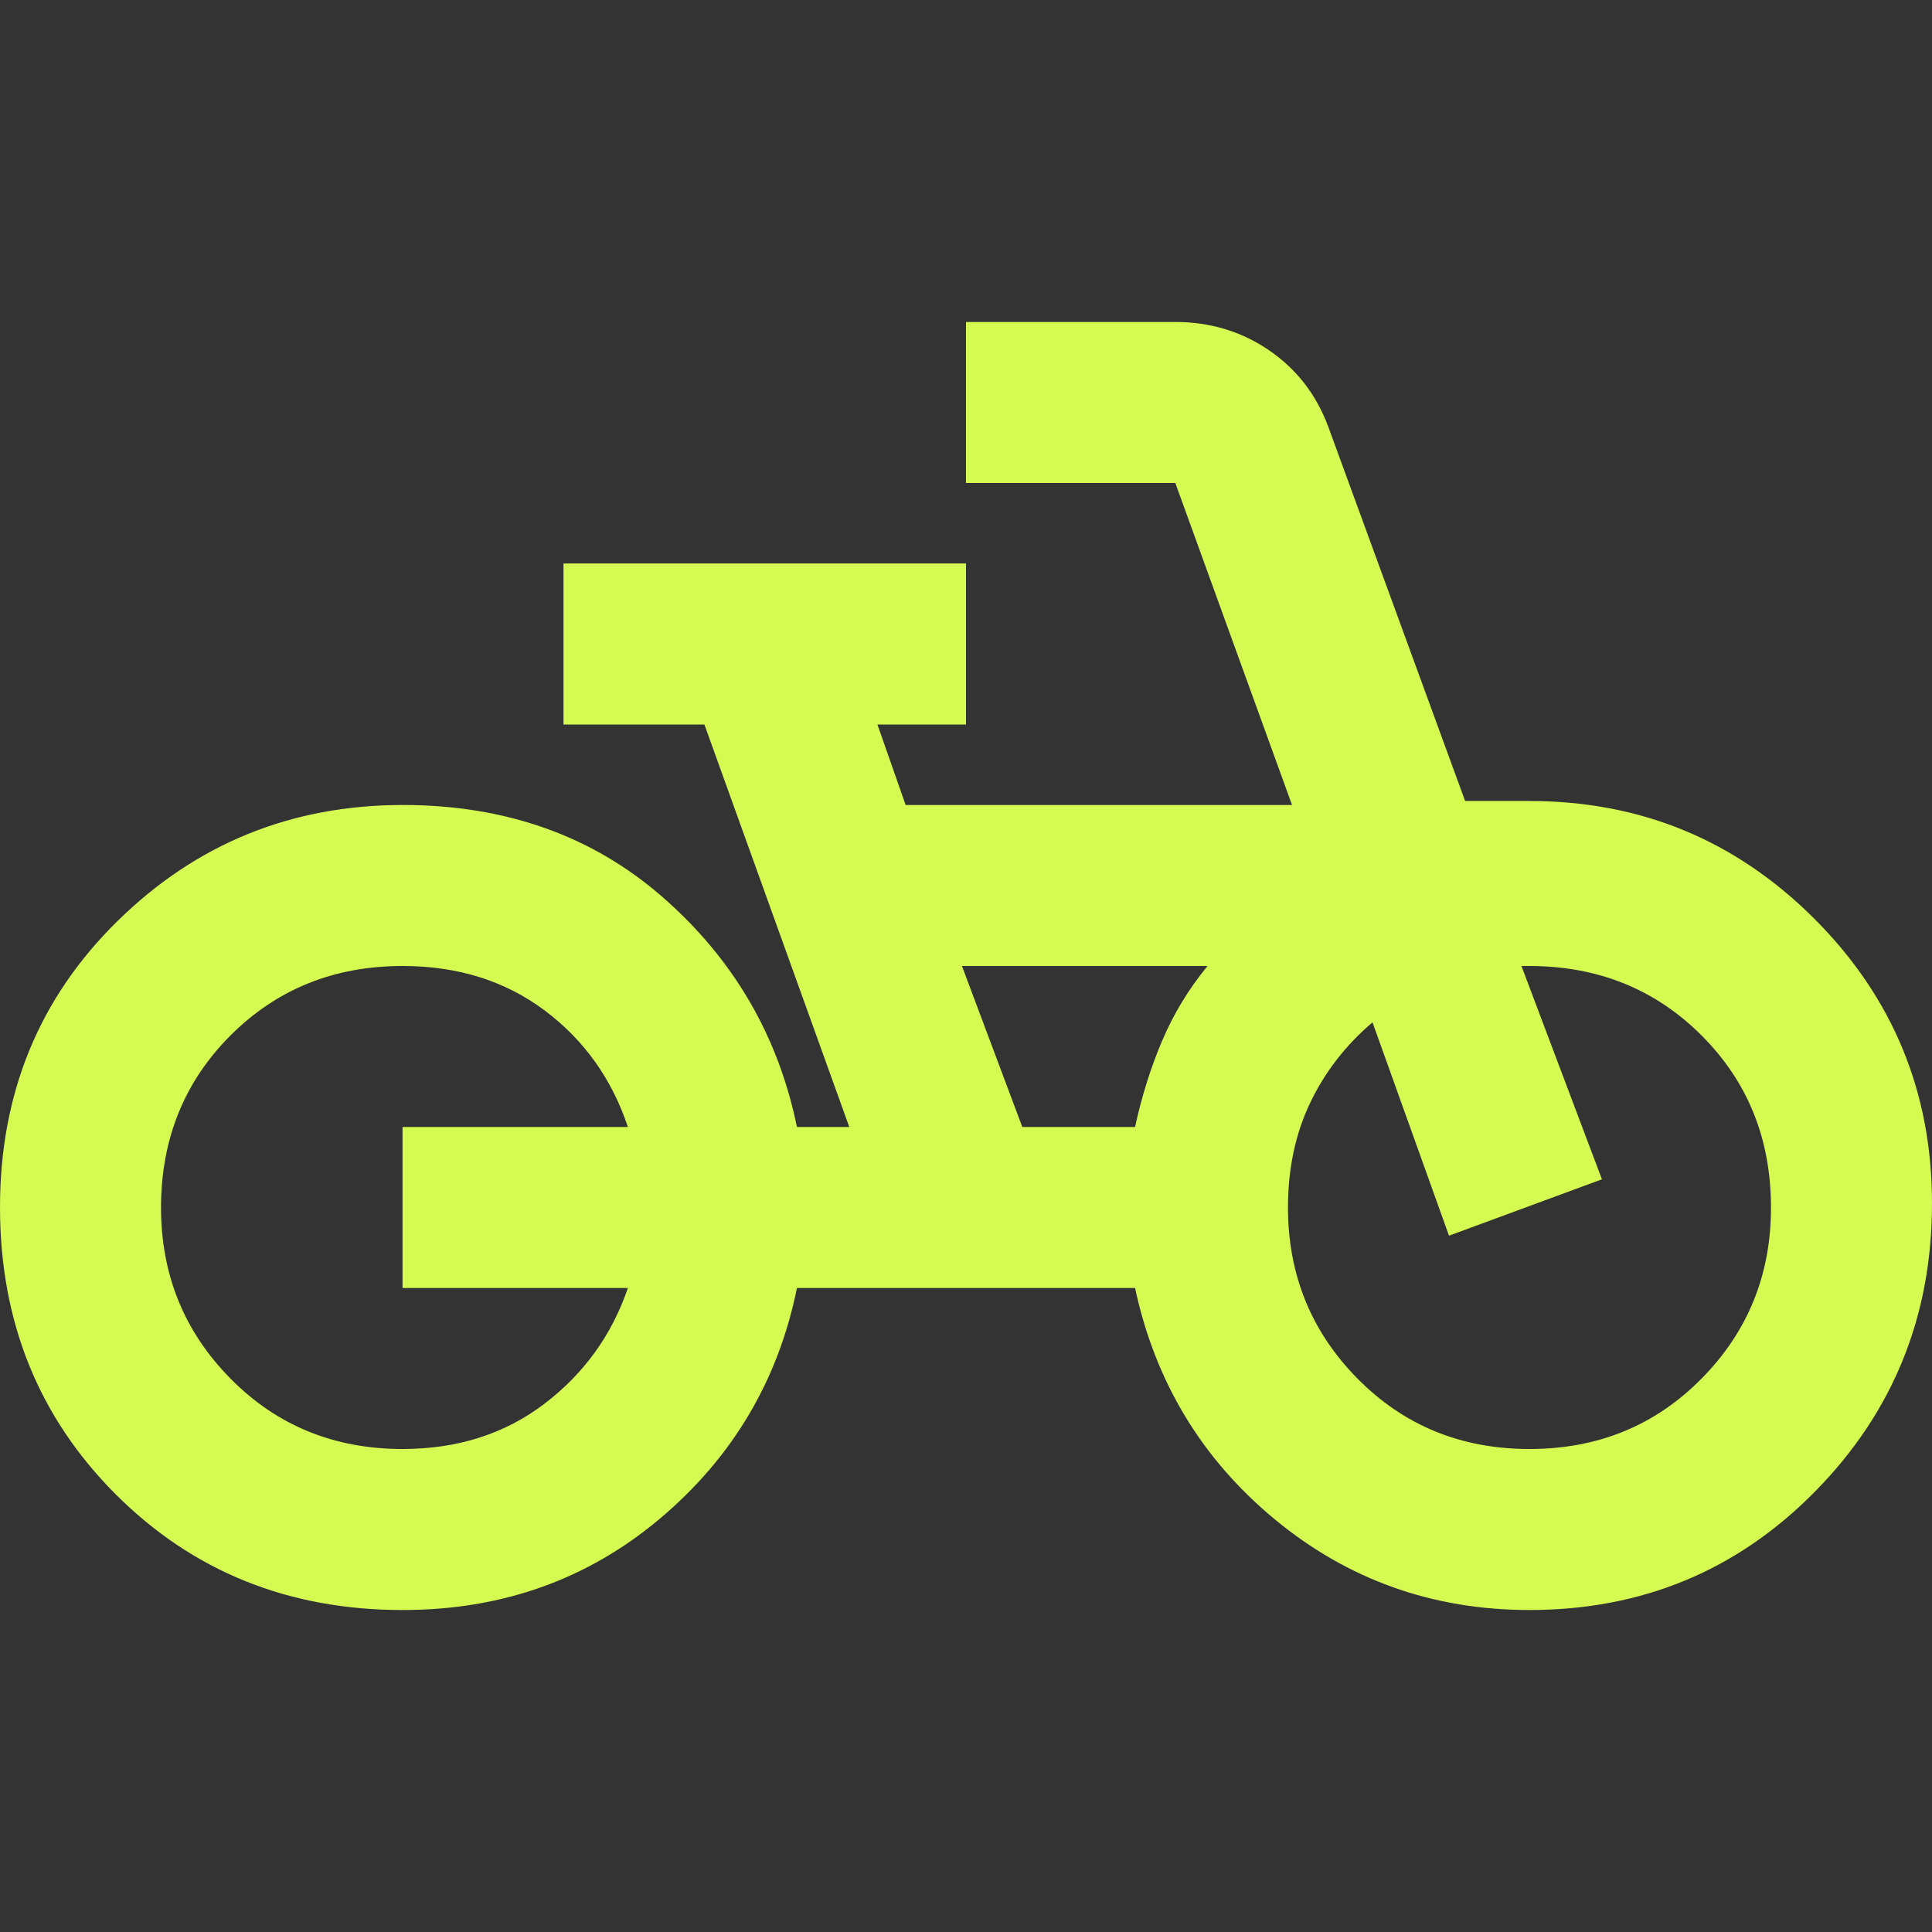 <svg width="32" height="32" viewBox="0 0 32 32" fill="none" xmlns="http://www.w3.org/2000/svg">
<rect x="0" y="0" width="32" height="32" fill="#333333" stroke="none"/>
<g clip-path="url(#clip0_1_22)">
<path d="M6.667 26.667C4.778 26.667 3.195 26.028 1.917 24.751C0.64 23.473 0.001 21.89 9.10125e-07 20C-0.001 18.11 0.649 16.527 1.951 15.251C3.252 13.974 4.824 13.335 6.667 13.333C8.378 13.333 9.817 13.844 10.984 14.867C12.151 15.889 12.89 17.156 13.2 18.667H14.067L11.667 12H9.333V9.333H16V12H14.533L15 13.333H21.4L19.467 8H16V5.333H19.467C20.044 5.333 20.561 5.489 21.017 5.8C21.473 6.111 21.801 6.533 22 7.067L24.267 13.267H25.333C27.178 13.267 28.75 13.917 30.051 15.217C31.351 16.518 32.001 18.09 32 19.933C32 21.8 31.356 23.389 30.067 24.7C28.778 26.011 27.2 26.667 25.333 26.667C23.733 26.667 22.328 26.167 21.117 25.167C19.907 24.167 19.134 22.889 18.8 21.333H13.2C12.889 22.867 12.133 24.139 10.933 25.151C9.733 26.162 8.311 26.668 6.667 26.667ZM6.667 24C7.578 24 8.361 23.75 9.017 23.251C9.673 22.751 10.134 22.112 10.4 21.333H6.667V18.667H10.4C10.133 17.867 9.672 17.222 9.017 16.733C8.362 16.244 7.579 16 6.667 16C5.533 16 4.584 16.384 3.817 17.151C3.051 17.918 2.668 18.868 2.667 20C2.667 21.111 3.05 22.056 3.817 22.833C4.584 23.611 5.534 24 6.667 24ZM16.933 18.667H18.8C18.911 18.156 19.061 17.678 19.251 17.233C19.44 16.789 19.69 16.378 20 16H15.933L16.933 18.667ZM25.333 24C26.467 24 27.417 23.611 28.184 22.833C28.951 22.056 29.334 21.111 29.333 20C29.333 18.867 28.95 17.917 28.184 17.151C27.418 16.384 26.468 16.001 25.333 16H25.2L26.533 19.533L24 20.467L22.733 16.933C22.289 17.311 21.944 17.756 21.7 18.267C21.456 18.778 21.333 19.356 21.333 20C21.333 21.111 21.717 22.056 22.484 22.833C23.251 23.611 24.201 24 25.333 24Z" fill="#D5FA52"/>
</g>
<defs>
<clipPath id="clip0_1_22">
<rect width="32" height="32" fill="white"/>
</clipPath>
</defs>
</svg>
